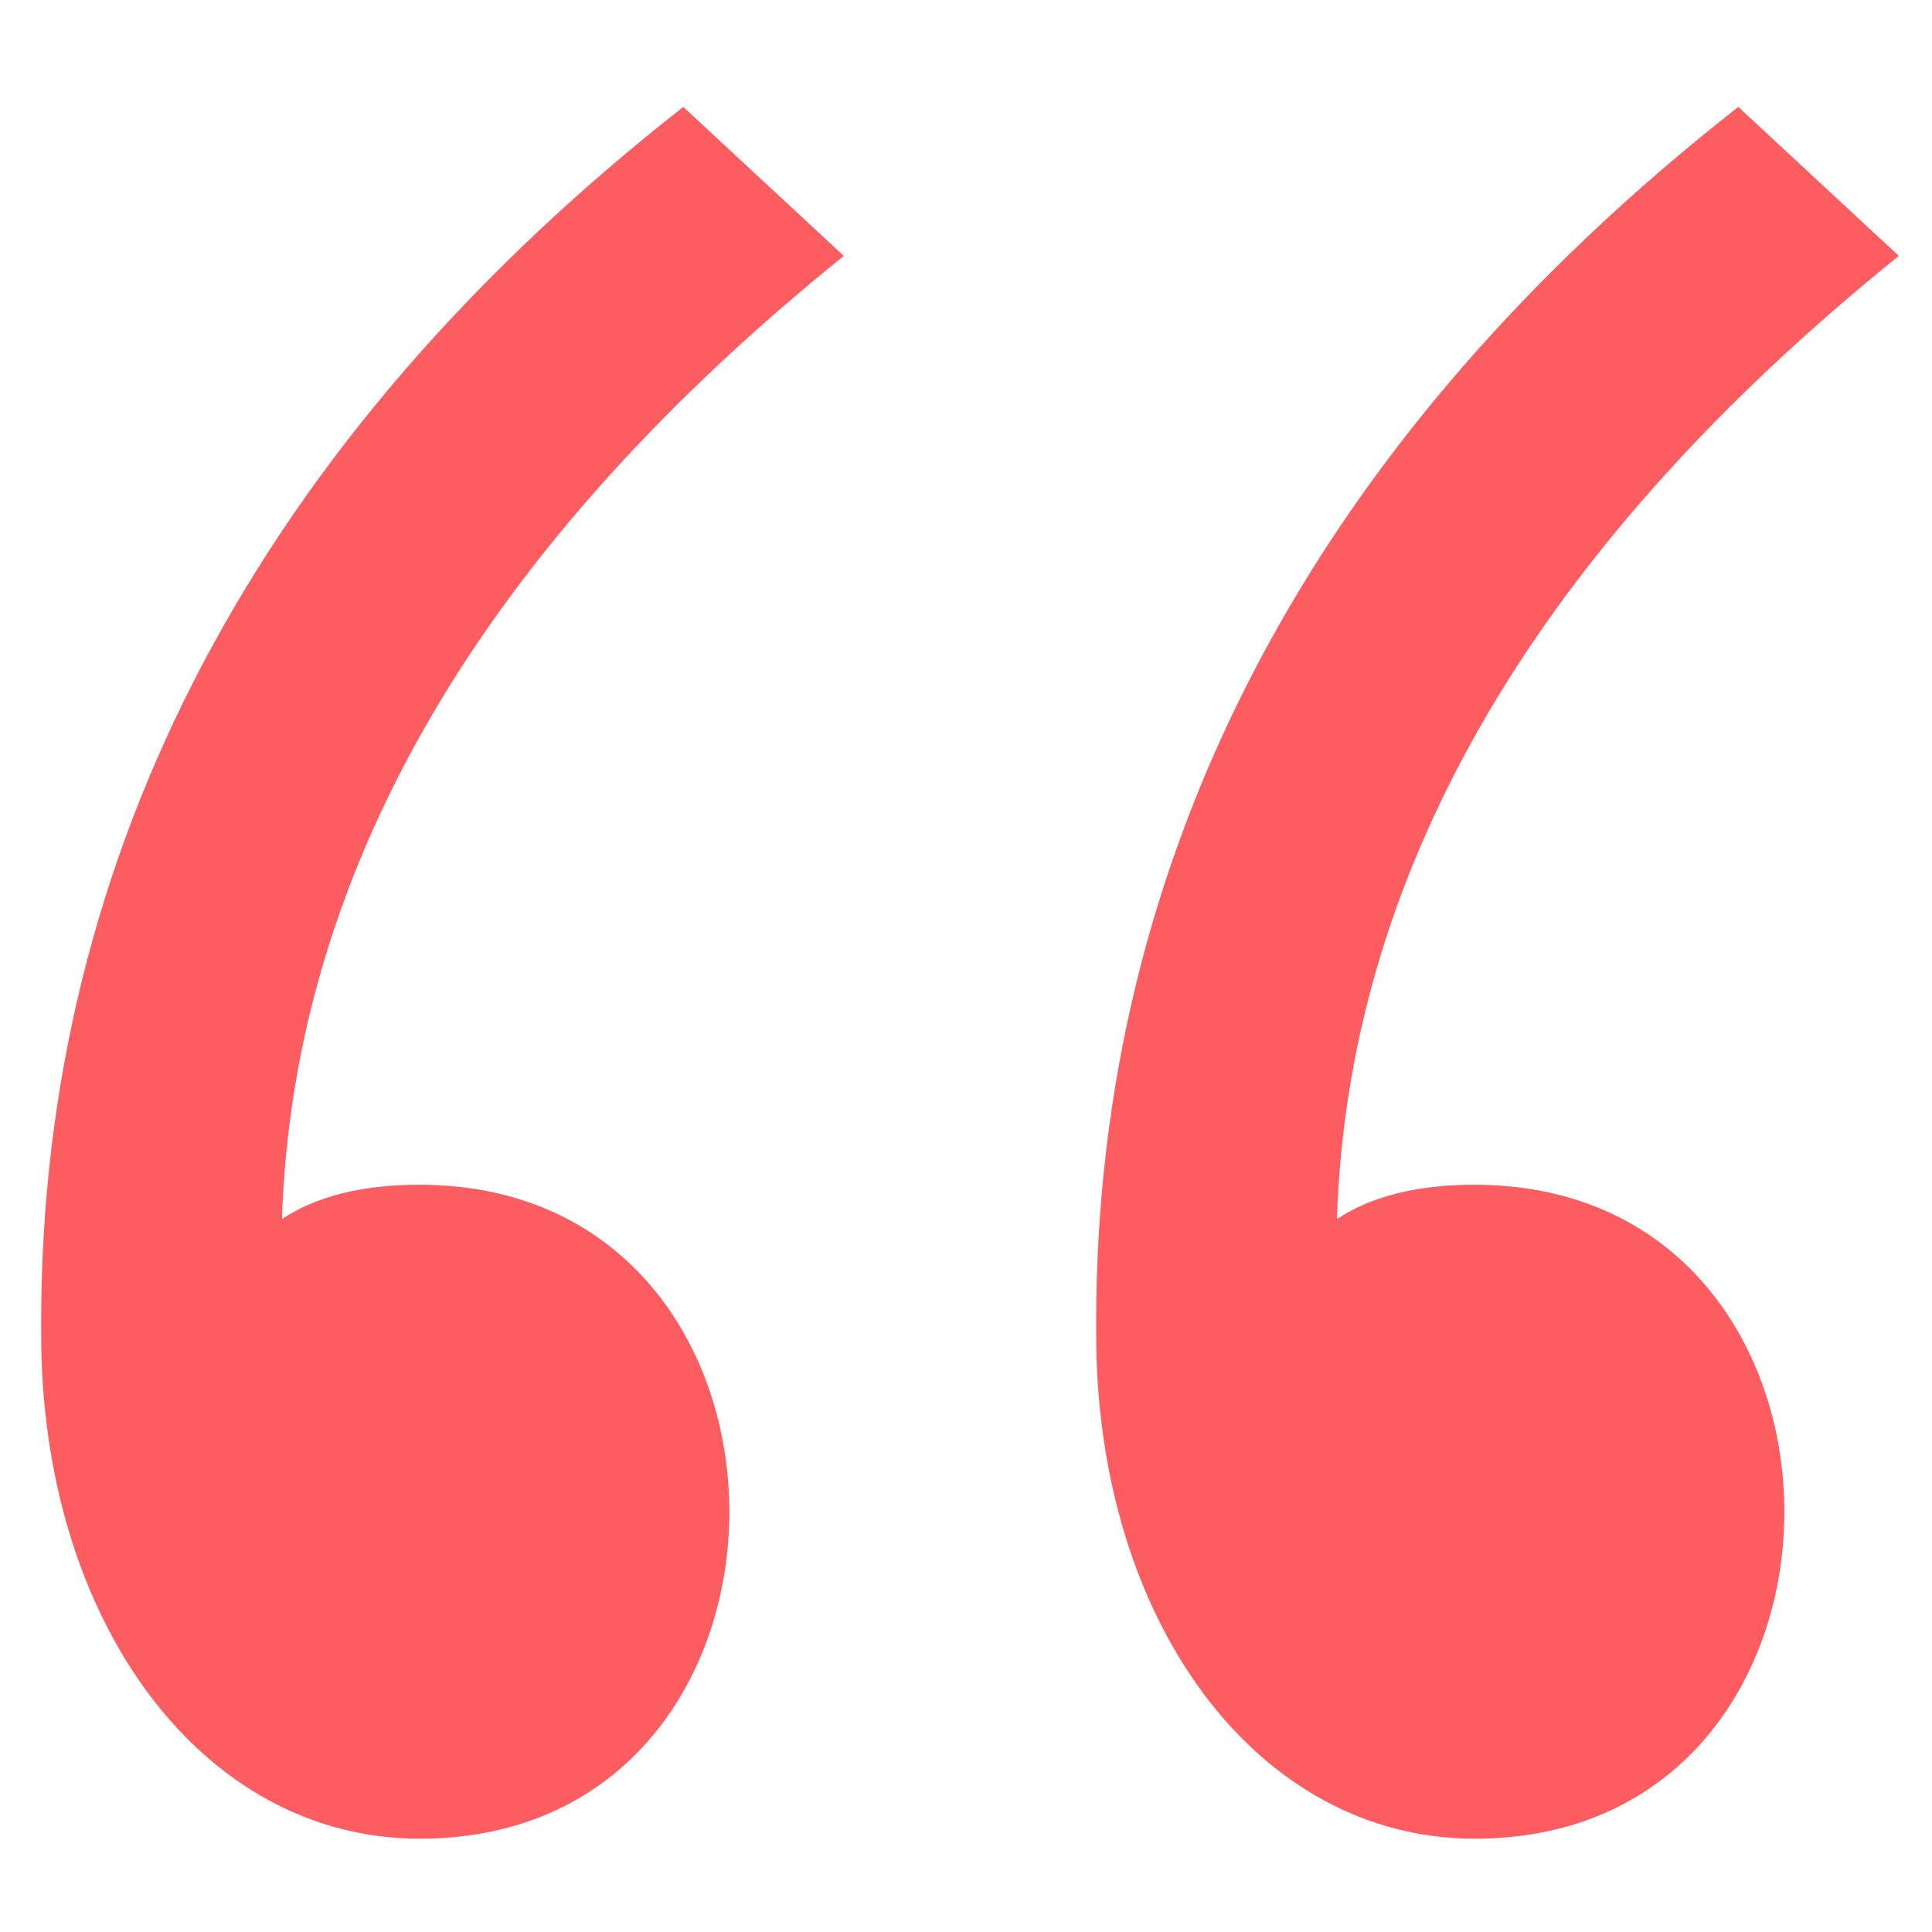 <svg xmlns="http://www.w3.org/2000/svg" xmlns:xlink="http://www.w3.org/1999/xlink" id="Capa_1" x="0px" y="0px" viewBox="0 0 65.23 65.22" style="enable-background:new 0 0 65.23 65.22;" xml:space="preserve"><style type="text/css">	.st0{fill:#FD5D60;}</style><path class="st0" d="M14.17,62.08c-7.36,0-12.78-7.36-12.78-17.04l0-0.39c0-15.88,7.36-29.81,21.68-41.04l5.42,5.03 c-12,9.68-18.58,20.52-18.97,32.52c1.16-0.77,2.71-1.16,4.65-1.16C28.11,40.01,28.11,62.08,14.17,62.08 M49.79,62.08 c-7.36,0-12.78-7.36-12.78-17.04v-0.39c0-15.88,7.36-29.81,21.68-41.04l5.42,5.03c-12,9.68-18.59,20.52-18.97,32.52 c1.16-0.77,2.71-1.16,4.65-1.16C63.73,40.01,63.73,62.08,49.79,62.08"></path></svg>